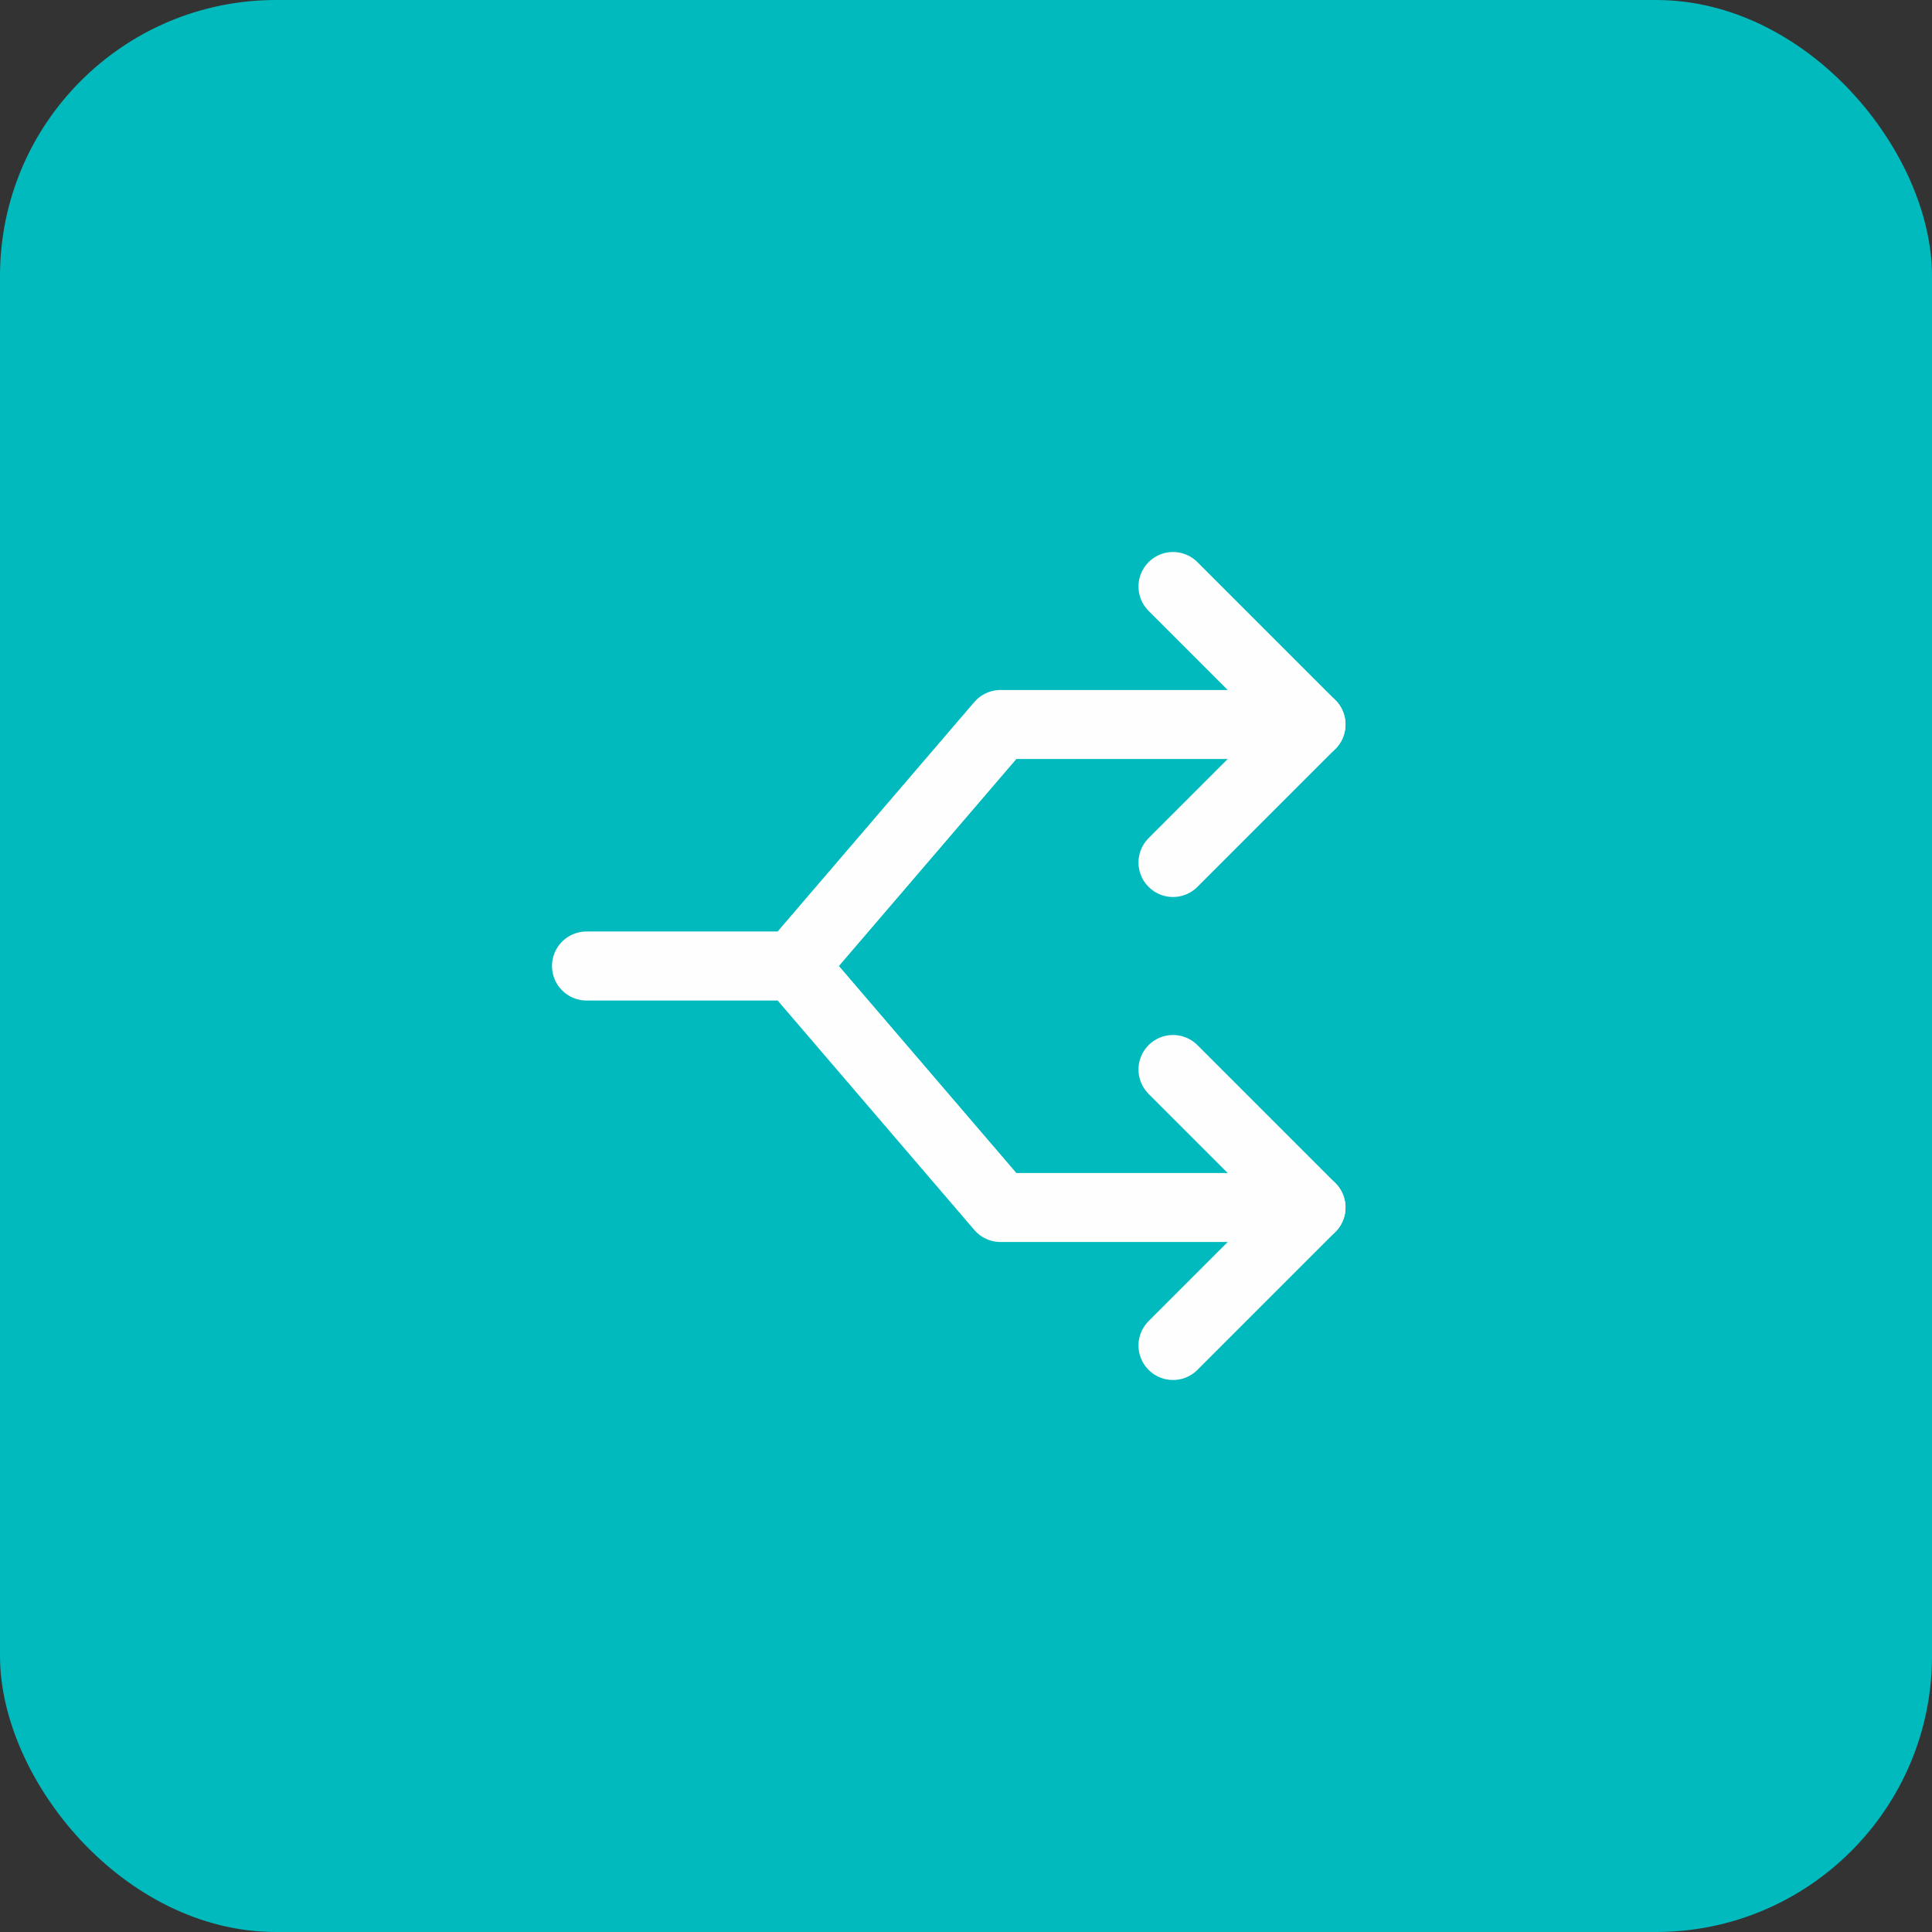 <svg xmlns="http://www.w3.org/2000/svg" width="56" height="56" viewBox="0 0 56 56" fill="none"><rect x="0" y="0" width="56" height="56" fill="#333333" stroke="none"/><rect width="56" height="56" rx="8" fill="#00BABE"></rect><path d="M34 31L38 35L34 39" stroke="#FEFEFE" stroke-width="2" stroke-linecap="round" stroke-linejoin="round"></path><path d="M23 28L29 35H38" stroke="#FEFEFE" stroke-width="2" stroke-linecap="round" stroke-linejoin="round"></path><path d="M34 25L38 21L34 17" stroke="#FEFEFE" stroke-width="2" stroke-linecap="round" stroke-linejoin="round"></path><path d="M17 28H23L29 21H38" stroke="#FEFEFE" stroke-width="2" stroke-linecap="round" stroke-linejoin="round"></path></svg>